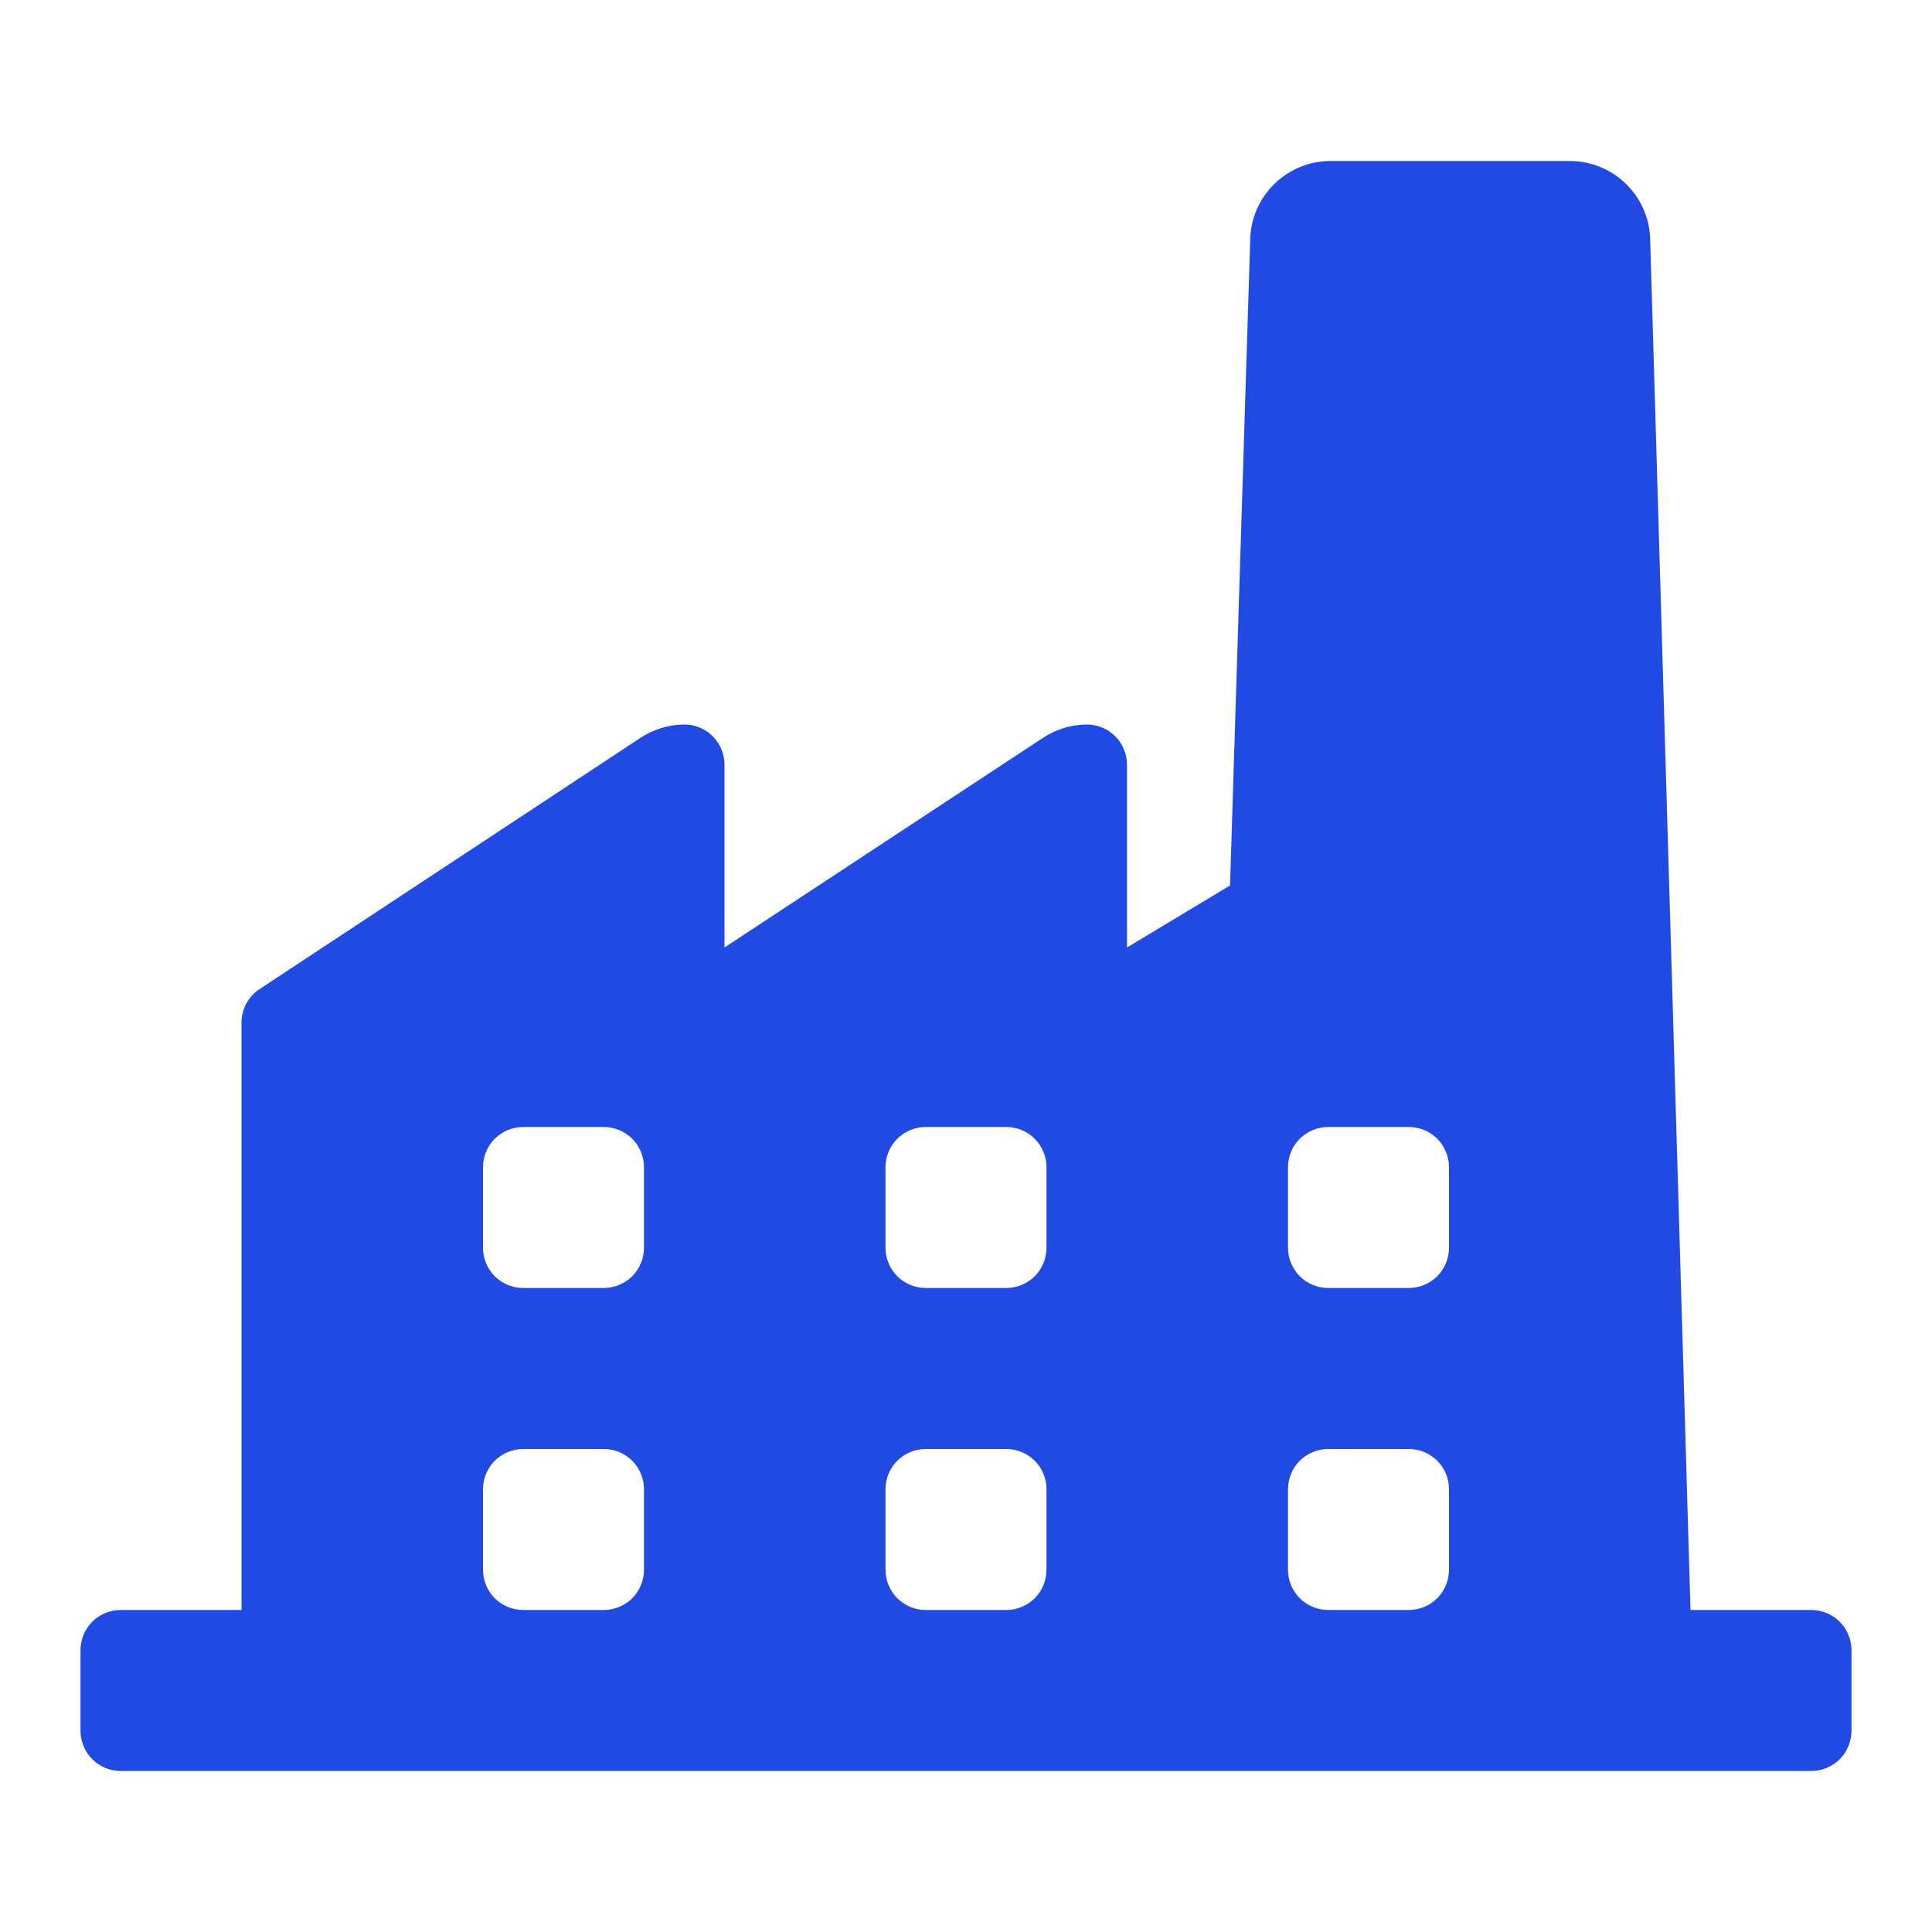 <svg width="24" height="24" viewBox="0 0 24 24" fill="none" xmlns="http://www.w3.org/2000/svg">
<path d="M7.5 20H6.5C6.367 20 6.24 19.947 6.146 19.854C6.053 19.76 6 19.633 6 19.5V18.5C6 18.367 6.053 18.24 6.146 18.146C6.24 18.053 6.367 18 6.5 18H7.5C7.633 18 7.76 18.053 7.854 18.146C7.947 18.24 8 18.367 8 18.5V19.5C8 19.633 7.947 19.76 7.854 19.854C7.76 19.947 7.633 20 7.5 20ZM7.5 16H6.5C6.367 16 6.24 15.947 6.146 15.854C6.053 15.76 6 15.633 6 15.5V14.5C6 14.367 6.053 14.24 6.146 14.146C6.24 14.053 6.367 14 6.5 14H7.5C7.633 14 7.76 14.053 7.854 14.146C7.947 14.24 8 14.367 8 14.5V15.5C8 15.633 7.947 15.76 7.854 15.854C7.76 15.947 7.633 16 7.5 16ZM12.5 20H11.5C11.367 20 11.24 19.947 11.146 19.854C11.053 19.76 11 19.633 11 19.5V18.5C11 18.367 11.053 18.24 11.146 18.146C11.24 18.053 11.367 18 11.5 18H12.5C12.633 18 12.76 18.053 12.854 18.146C12.947 18.24 13 18.367 13 18.5V19.5C13 19.633 12.947 19.76 12.854 19.854C12.76 19.947 12.633 20 12.5 20ZM12.5 16H11.5C11.367 16 11.24 15.947 11.146 15.854C11.053 15.76 11 15.633 11 15.5V14.5C11 14.367 11.053 14.24 11.146 14.146C11.24 14.053 11.367 14 11.5 14H12.5C12.633 14 12.76 14.053 12.854 14.146C12.947 14.24 13 14.367 13 14.5V15.5C13 15.633 12.947 15.76 12.854 15.854C12.76 15.947 12.633 16 12.5 16ZM17.5 20H16.5C16.367 20 16.24 19.947 16.146 19.854C16.053 19.76 16 19.633 16 19.5V18.5C16 18.367 16.053 18.24 16.146 18.146C16.24 18.053 16.367 18 16.5 18H17.5C17.633 18 17.76 18.053 17.854 18.146C17.947 18.24 18 18.367 18 18.5V19.5C18 19.633 17.947 19.76 17.854 19.854C17.76 19.947 17.633 20 17.5 20ZM17.5 16H16.5C16.367 16 16.24 15.947 16.146 15.854C16.053 15.76 16 15.633 16 15.5V14.5C16 14.367 16.053 14.24 16.146 14.146C16.24 14.053 16.367 14 16.5 14H17.5C17.633 14 17.76 14.053 17.854 14.146C17.947 14.24 18 14.367 18 14.5V15.5C18 15.633 17.947 15.76 17.854 15.854C17.76 15.947 17.633 16 17.5 16ZM20.5 3C20.5 2.735 20.395 2.48 20.207 2.293C20.02 2.105 19.765 2 19.5 2H16.53C16.265 2 16.01 2.105 15.823 2.293C15.635 2.48 15.53 2.735 15.53 3L15.28 11L14 11.77V9.5C14 9.367 13.947 9.24 13.854 9.146C13.76 9.053 13.633 9 13.5 9C13.304 9.002 13.113 9.061 12.95 9.17L9 11.77V9.5C9 9.367 8.947 9.24 8.854 9.146C8.76 9.053 8.633 9 8.5 9C8.304 9.002 8.113 9.061 7.95 9.17L3.22 12.29C3.151 12.336 3.095 12.399 3.057 12.472C3.019 12.546 2.999 12.627 3 12.71V20H1.5C1.367 20 1.24 20.053 1.146 20.146C1.053 20.24 1 20.367 1 20.5V21.5C1 21.633 1.053 21.76 1.146 21.854C1.24 21.947 1.367 22 1.5 22H22.5C22.633 22 22.76 21.947 22.854 21.854C22.947 21.76 23 21.633 23 21.5V20.5C23 20.367 22.947 20.24 22.854 20.146C22.76 20.053 22.633 20 22.5 20H21L20.5 3Z" fill="#204AE1"/>
</svg>
